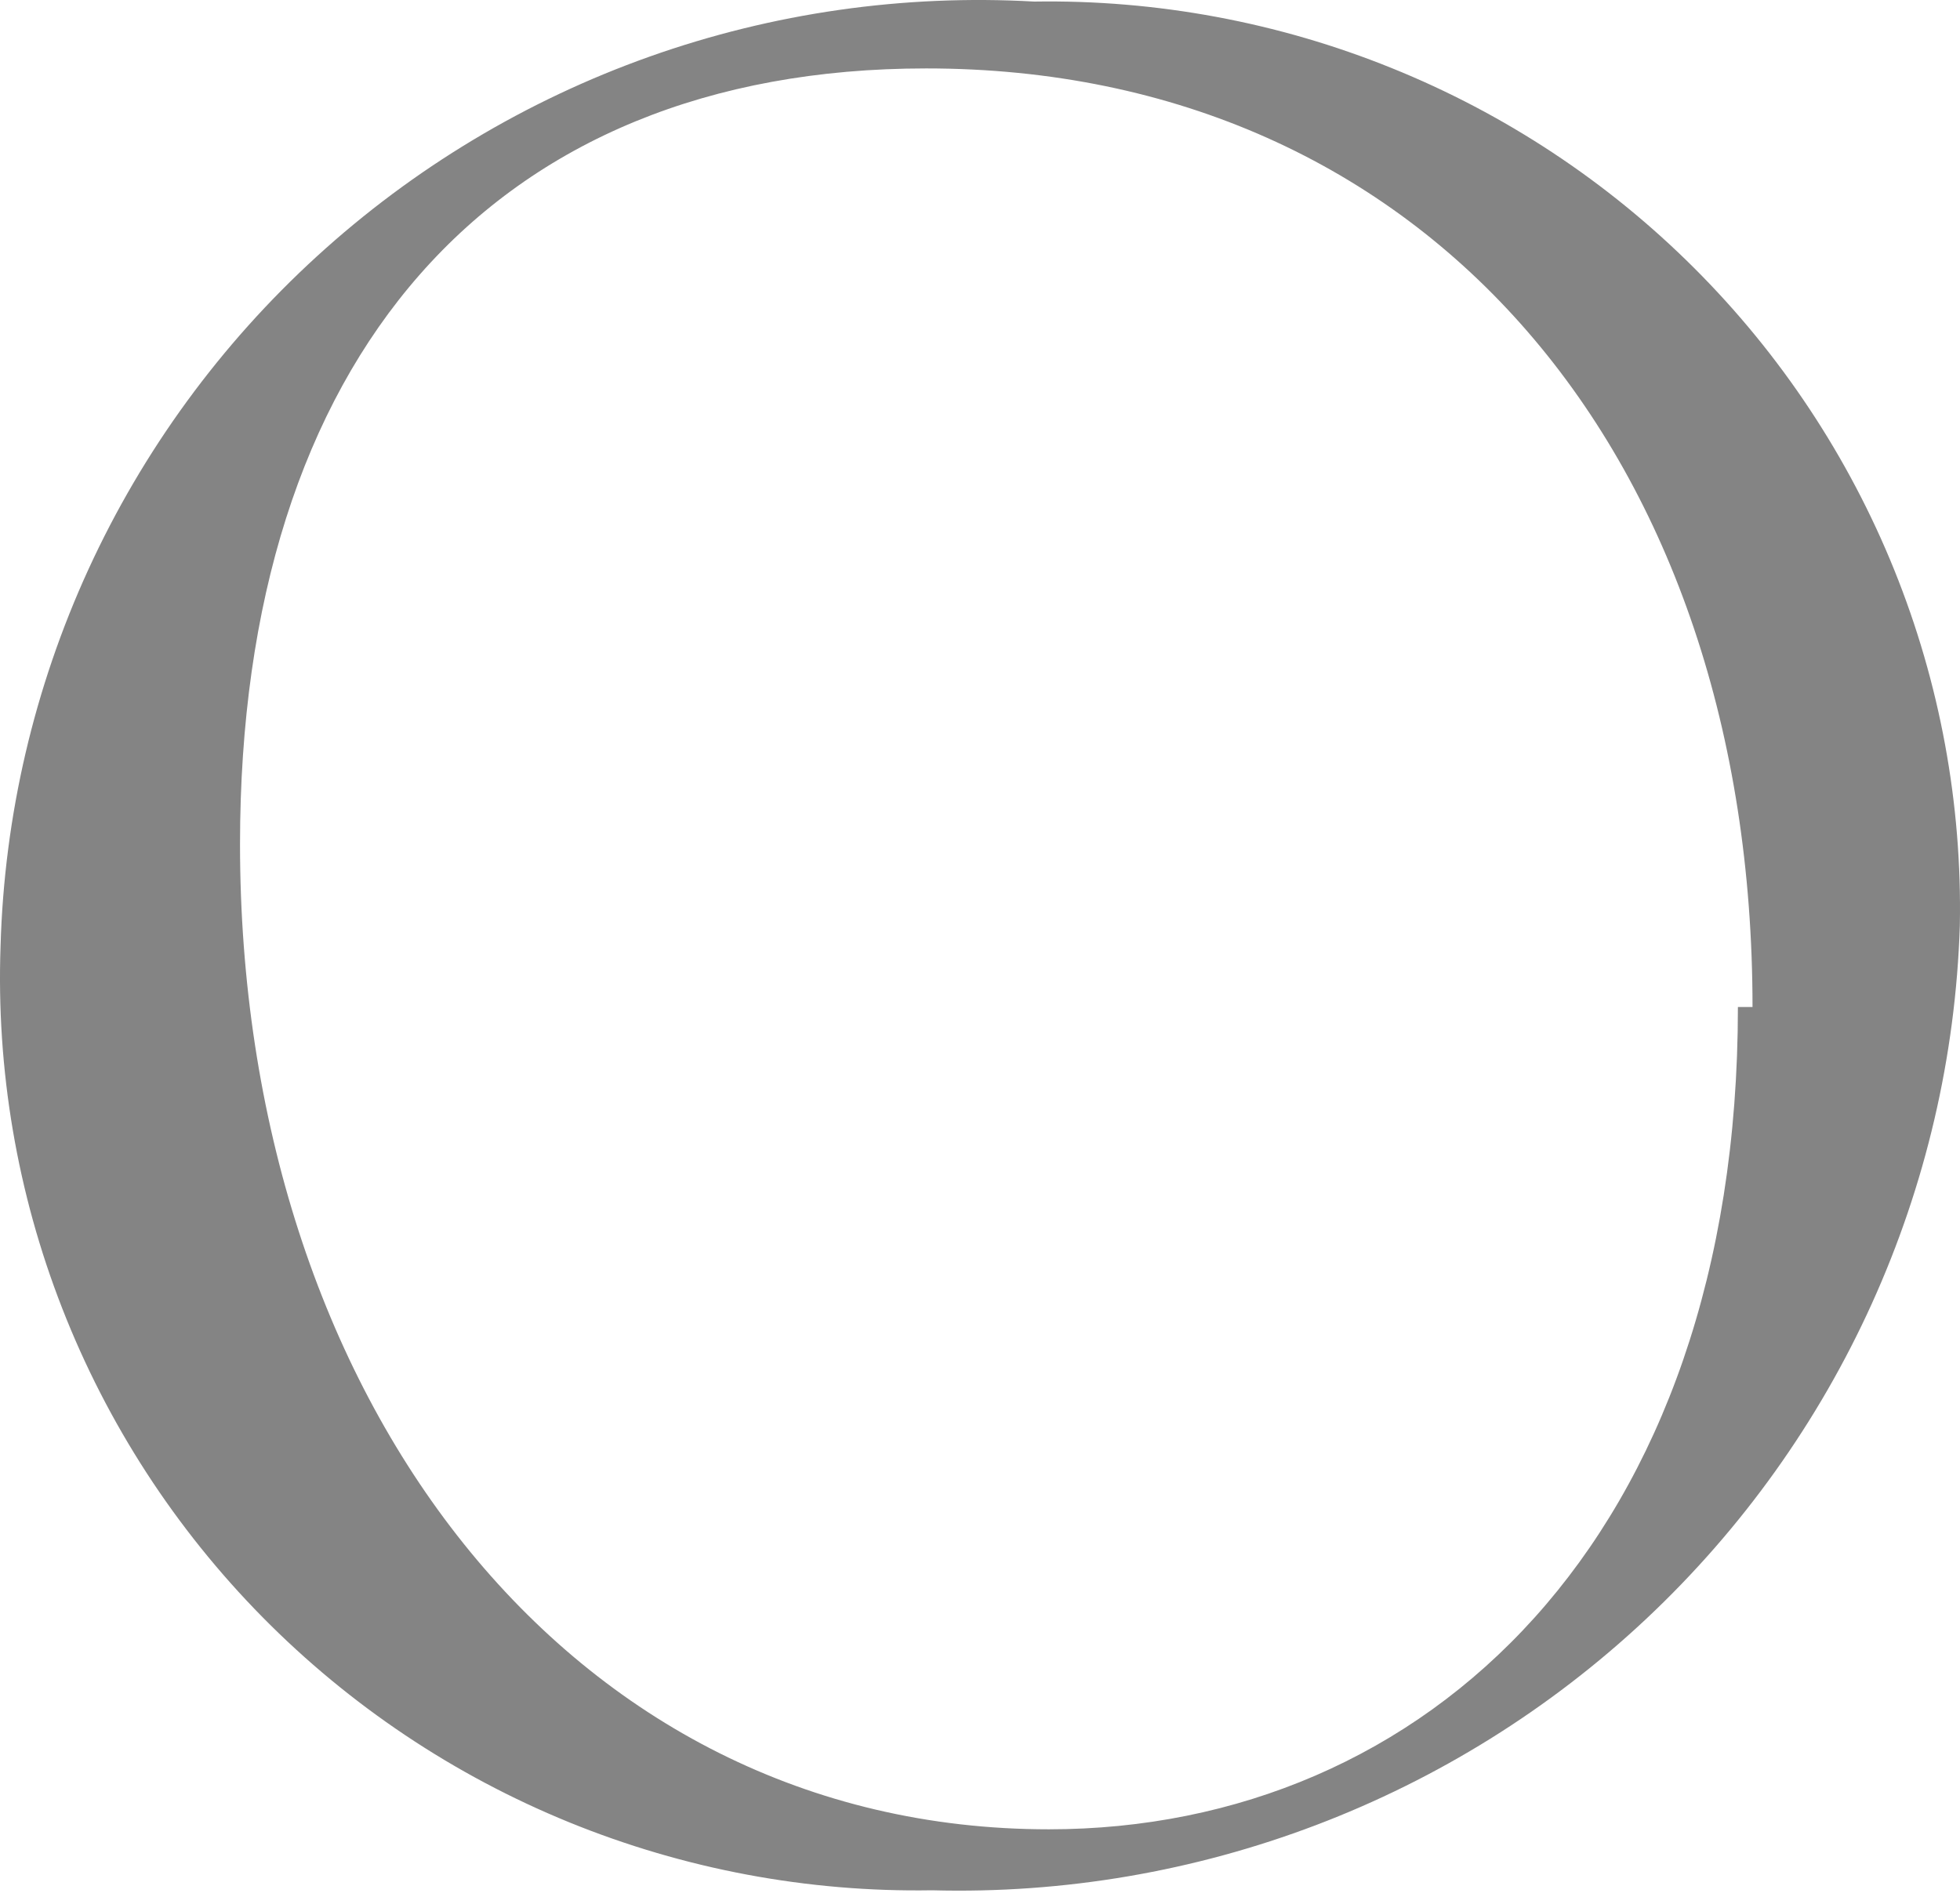<?xml version="1.0" encoding="UTF-8"?> <svg xmlns="http://www.w3.org/2000/svg" width="35" height="34" viewBox="0 0 35 34" fill="none"> <path d="M0.01 16.895C0.076 14.57 0.61 12.283 1.58 10.167C2.55 8.052 3.937 6.151 5.658 4.579C7.379 3.006 9.399 1.793 11.6 1.011C13.8 0.23 16.136 -0.104 18.468 0.028C20.653 -0.007 22.823 0.396 24.847 1.214C26.872 2.031 28.711 3.247 30.253 4.787C31.796 6.327 33.011 8.161 33.826 10.179C34.641 12.197 35.039 14.357 34.997 16.532C34.847 21.235 32.832 25.688 29.393 28.917C25.953 32.145 21.369 33.887 16.643 33.761C14.422 33.798 12.217 33.384 10.162 32.546C8.106 31.707 6.244 30.461 4.688 28.883C3.132 27.305 1.915 25.428 1.111 23.367C0.306 21.307 -0.068 19.104 0.01 16.895ZM31.295 17.985C31.295 8.176 25.507 1.222 16.539 1.222C8.77 1.222 4.286 6.412 4.286 15.078C4.286 24.939 10.126 32.672 18.729 32.672C25.455 32.672 31.034 27.482 31.034 17.985H31.295Z" fill="#848484"></path> </svg> 